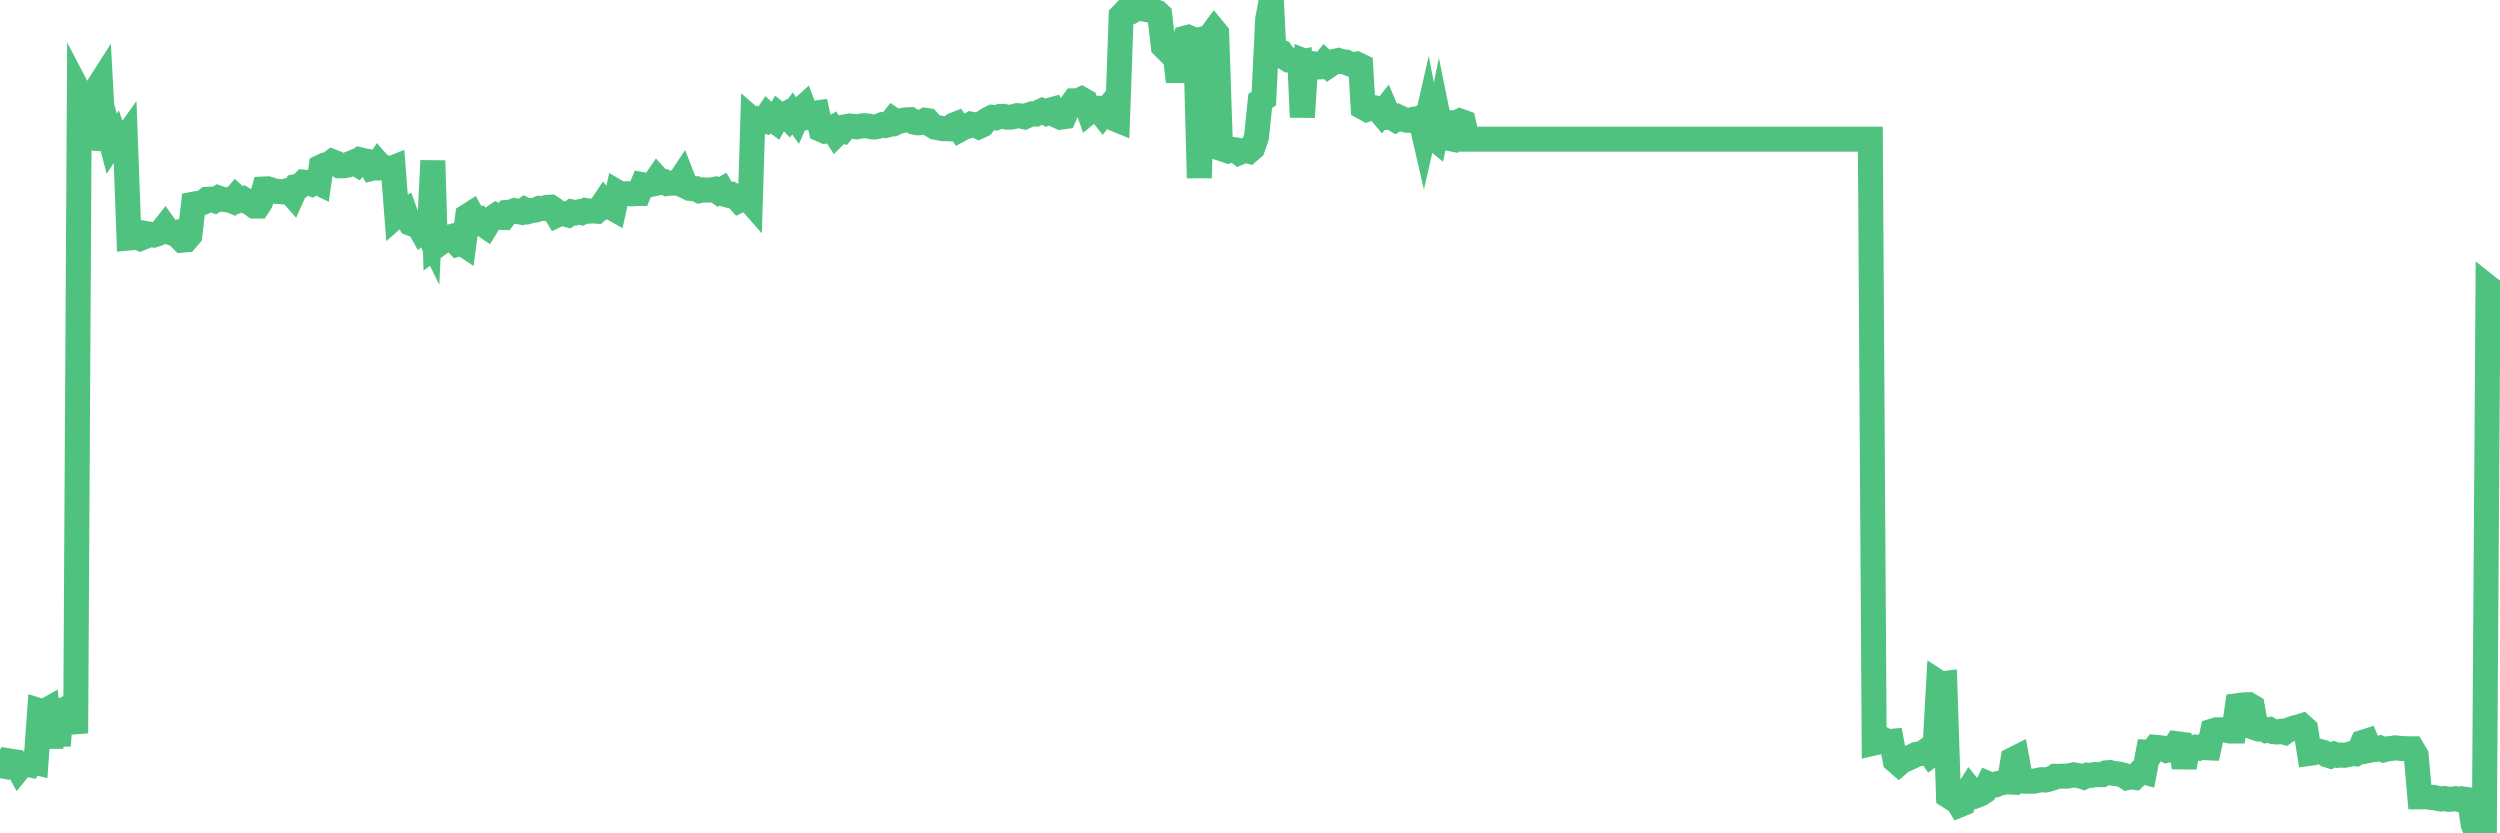 <?xml version="1.0"?><svg width="150px" height="50px" xmlns="http://www.w3.org/2000/svg" xmlns:xlink="http://www.w3.org/1999/xlink"> <polyline fill="none" stroke="#4fc280" stroke-width="1.5px" stroke-linecap="round" stroke-miterlimit="5" points="0.00,45.93 0.22,45.97 0.45,45.64 0.67,45.68 0.89,45.71 1.12,46.13 1.34,45.86 1.56,45.84 1.79,45.89 1.93,45.68 2.16,45.74 2.38,42.65 2.60,42.72 2.83,42.59 3.05,44.86 3.27,42.62 3.50,44.74 3.65,42.68 3.87,42.56 4.09,42.46 4.32,42.60 4.54,44.00 4.76,5.56 4.99,6.00 5.21,5.23 5.36,6.99 5.58,8.69 5.80,5.35 6.03,4.99 6.25,9.00 6.47,7.74 6.70,8.62 6.92,8.29 7.07,8.72 7.29,8.60 7.52,8.28 7.74,14.28 7.96,14.26 8.19,14.22 8.41,14.31 8.63,14.22 8.78,14.02 9.00,14.06 9.23,14.10 9.45,14.03 9.67,13.90 9.90,13.61 10.12,13.92 10.34,13.99 10.49,13.96 10.72,14.19 10.94,14.41 11.16,14.39 11.39,14.12 11.61,12.25 11.83,12.21 12.06,12.19 12.20,12.14 12.43,11.96 12.65,11.95 12.87,12.03 13.10,11.88 13.32,11.96 13.54,11.98 13.77,12.00 13.92,12.06 14.14,11.81 14.36,12.02 14.59,11.94 14.81,12.08 15.03,12.19 15.26,12.36 15.48,12.36 15.63,12.13 15.85,11.34 16.07,11.33 16.30,11.40 16.52,11.48 16.74,11.49 16.97,11.51 17.19,11.45 17.41,11.53 17.56,11.70 17.79,11.19 18.01,11.15 18.23,10.93 18.46,10.95 18.68,11.03 18.90,10.88 19.13,10.99 19.27,10.01 19.50,9.90 19.72,9.86 19.94,9.70 20.17,9.79 20.39,9.95 20.61,9.95 20.84,9.91 20.99,9.82 21.21,9.73 21.43,9.86 21.66,9.60 21.88,9.65 22.10,9.69 22.33,10.10 22.55,10.05 22.70,9.82 22.92,10.07 23.14,10.06 23.37,10.16 23.59,10.07 23.81,12.92 24.04,12.72 24.26,12.61 24.41,13.02 24.63,13.40 24.86,13.49 25.08,13.47 25.30,13.87 25.53,13.69 25.75,14.14 25.97,9.64 26.12,14.79 26.34,14.63 26.57,14.45 26.79,14.27 27.01,14.21 27.24,14.41 27.46,14.64 27.68,14.57 27.83,14.67 28.06,12.96 28.28,12.82 28.50,13.21 28.73,13.16 28.95,13.44 29.17,13.59 29.40,13.21 29.54,13.09 29.77,12.93 29.99,13.04 30.21,13.05 30.44,12.74 30.66,12.72 30.88,12.64 31.11,12.70 31.26,12.73 31.48,12.58 31.70,12.69 31.93,12.63 32.15,12.60 32.37,12.50 32.60,12.51 32.82,12.44 33.04,12.43 33.19,12.53 33.41,12.90 33.64,12.79 33.86,12.83 34.08,12.89 34.31,12.72 34.53,12.77 34.75,12.71 34.90,12.75 35.13,12.63 35.35,12.67 35.57,12.65 35.80,12.67 36.02,12.48 36.24,12.15 36.46,12.42 36.61,12.41 36.84,12.54 37.06,11.55 37.28,11.68 37.51,11.63 37.73,11.62 37.95,11.63 38.18,11.61 38.33,11.61 38.55,11.08 38.77,11.12 39.00,11.08 39.22,11.03 39.44,10.71 39.66,10.95 39.89,10.92 40.04,11.01 40.26,10.98 40.48,10.99 40.71,10.95 40.93,10.62 41.15,11.19 41.38,11.30 41.60,11.32 41.75,11.32 41.97,11.44 42.20,11.39 42.42,11.41 42.64,11.40 42.86,11.36 43.09,11.52 43.31,11.39 43.46,11.65 43.68,11.71 43.91,11.67 44.13,11.78 44.35,12.03 44.58,11.92 44.80,11.83 45.02,12.08 45.17,7.20 45.40,7.40 45.62,7.18 45.84,7.24 46.06,6.91 46.29,7.12 46.51,7.28 46.73,6.88 46.88,7.00 47.11,6.87 47.33,7.10 47.55,6.81 47.78,7.13 48.00,6.63 48.22,6.43 48.45,7.04 48.67,7.00 48.82,6.80 49.04,6.77 49.26,7.77 49.49,7.87 49.71,7.83 49.93,7.70 50.16,8.06 50.38,7.84 50.53,7.87 50.75,7.60 50.98,7.56 51.20,7.58 51.42,7.61 51.65,7.56 51.87,7.54 52.09,7.56 52.24,7.60 52.46,7.62 52.69,7.58 52.91,7.49 53.13,7.53 53.36,7.47 53.58,7.19 53.80,7.34 53.95,7.27 54.18,7.22 54.40,7.19 54.62,7.18 54.85,7.33 55.07,7.37 55.29,7.35 55.52,7.22 55.66,7.24 55.89,7.50 56.11,7.63 56.33,7.67 56.56,7.72 56.78,7.72 57.00,7.73 57.23,7.50 57.38,7.44 57.60,7.77 57.82,7.65 58.05,7.58 58.27,7.45 58.49,7.49 58.72,7.60 58.94,7.50 59.09,7.29 59.31,7.15 59.53,7.04 59.76,7.07 59.98,6.99 60.20,6.98 60.43,7.03 60.65,7.03 60.80,7.00 61.02,6.94 61.25,6.96 61.47,7.01 61.69,6.91 61.92,6.83 62.14,6.84 62.36,6.72 62.51,6.65 62.73,6.76 62.96,6.62 63.18,6.56 63.40,6.93 63.63,7.03 63.85,7.00 64.07,6.48 64.22,6.37 64.45,6.05 64.67,6.05 64.89,5.95 65.12,6.08 65.34,6.71 65.56,6.53 65.79,6.51 66.01,6.69 66.16,6.88 66.38,6.60 66.60,6.33 66.83,7.11 67.05,7.20 67.27,0.95 67.50,0.71 67.72,0.71 67.87,0.70 68.09,0.57 68.32,0.35 68.54,0.17 68.76,0.57 68.99,0.61 69.21,0.65 69.43,0.74 69.58,0.88 69.80,2.78 70.03,3.01 70.25,2.78 70.47,2.93 70.70,4.89 70.92,3.13 71.14,2.28 71.29,2.24 71.52,2.34 71.74,2.39 71.96,10.68 72.19,2.33 72.41,2.26 72.63,2.14 72.86,1.83 73.00,2.00 73.23,8.90 73.45,8.97 73.67,9.05 73.90,8.96 74.12,8.99 74.34,9.16 74.57,9.06 74.72,9.01 74.94,9.07 75.16,8.88 75.39,8.22 75.61,6.06 75.83,5.91 76.06,1.16 76.28,0.00 76.43,2.94 76.65,3.08 76.87,3.14 77.10,3.46 77.32,3.60 77.54,3.61 77.77,3.76 77.99,3.72 78.14,7.03 78.36,3.71 78.59,3.80 78.81,3.83 79.03,4.02 79.26,4.01 79.48,3.74 79.70,3.95 79.85,3.85 80.07,3.68 80.30,3.63 80.52,3.70 80.74,3.72 80.97,3.83 81.19,3.90 81.41,3.85 81.64,3.96 81.79,6.44 82.01,6.56 82.23,6.48 82.46,6.47 82.68,6.56 82.90,6.82 83.13,6.53 83.35,7.05 83.50,7.05 83.72,7.18 83.94,7.04 84.17,7.15 84.39,7.21 84.61,7.22 84.84,7.15 85.06,7.14 85.21,7.07 85.43,8.02 85.66,7.01 85.88,8.16 86.10,8.34 86.33,7.22 86.55,8.30 86.77,8.27 86.92,8.30 87.14,7.36 87.37,7.36 87.59,7.26 87.81,7.34 88.04,8.35 88.26,8.35 88.48,8.35 88.63,8.35 88.86,8.35 89.08,8.35 89.30,8.35 89.53,8.35 89.75,8.35 89.97,8.35 90.19,8.35 90.34,8.35 90.57,8.35 90.79,8.35 91.01,8.35 91.24,8.35 91.46,8.35 91.68,8.35 91.91,8.35 92.06,8.35 92.28,8.35 92.50,8.35 92.73,8.35 92.95,8.35 93.17,8.35 93.39,8.35 93.62,8.35 93.77,8.35 93.99,8.35 94.21,8.35 94.44,8.35 94.66,8.35 94.88,8.35 95.11,8.35 95.33,8.35 95.48,8.35 95.70,8.35 95.93,8.35 96.15,8.35 96.37,8.35 96.59,8.35 96.82,8.35 97.04,8.35 97.26,8.35 97.41,8.35 97.64,8.35 97.86,8.35 98.08,8.35 98.31,8.35 98.53,8.35 98.75,8.35 98.98,8.35 99.13,8.35 99.35,8.35 99.57,8.35 99.79,8.35 100.02,8.35 100.24,8.35 100.46,8.35 100.69,8.35 100.84,8.35 101.06,8.35 101.28,8.35 101.51,8.35 101.73,8.35 101.95,8.35 102.18,8.35 102.40,8.35 102.55,8.35 102.77,8.35 102.99,8.35 103.22,8.35 103.44,8.35 103.66,8.35 103.89,8.35 104.11,8.35 104.26,8.35 104.48,8.35 104.71,8.35 104.93,8.35 105.15,8.35 105.38,8.35 105.60,8.35 105.82,8.35 105.97,8.35 106.19,8.35 106.42,8.35 106.64,8.35 106.86,8.35 107.09,8.35 107.31,8.35 107.53,8.35 107.68,8.35 107.91,8.35 108.13,8.35 108.35,8.35 108.58,8.35 108.80,8.35 109.02,8.35 109.25,8.35 109.39,8.35 109.62,8.35 109.84,8.35 110.06,8.35 110.29,8.35 110.51,8.35 110.73,8.35 110.96,8.35 111.11,8.35 111.33,8.35 111.55,8.35 111.78,8.35 112.00,8.35 112.22,8.35 112.45,44.58 112.67,44.53 112.89,44.41 113.04,44.39 113.26,44.50 113.49,44.48 113.71,45.63 113.93,45.82 114.16,45.62 114.38,45.55 114.60,45.45 114.75,45.38 114.98,45.26 115.20,45.22 115.42,45.15 115.65,44.98 115.87,45.30 116.09,45.14 116.32,40.95 116.46,41.04 116.69,41.01 116.91,47.76 117.13,47.90 117.36,47.93 117.58,48.29 117.80,48.20 118.03,47.55 118.18,47.31 118.40,47.58 118.62,47.72 118.85,47.63 119.07,47.48 119.29,47.03 119.52,47.13 119.74,47.09 119.89,47.01 120.11,46.97 120.33,46.91 120.56,46.92 120.78,45.57 121.00,45.46 121.23,46.71 121.45,46.87 121.60,46.88 121.82,46.87 122.05,46.87 122.27,46.82 122.49,46.78 122.72,46.80 122.94,46.75 123.16,46.68 123.31,46.58 123.53,46.58 123.76,46.57 123.98,46.57 124.20,46.54 124.43,46.49 124.65,46.53 124.87,46.57 125.02,46.62 125.25,46.51 125.47,46.52 125.69,46.47 125.92,46.48 126.14,46.48 126.36,46.37 126.59,46.35 126.73,46.39 126.96,46.42 127.18,46.45 127.40,46.51 127.63,46.66 127.85,46.61 128.07,46.64 128.30,46.41 128.45,46.26 128.67,46.32 128.89,45.13 129.12,45.14 129.34,44.84 129.56,44.86 129.79,44.89 130.01,45.02 130.23,44.97 130.38,44.95 130.60,44.62 130.83,44.65 131.05,46.04 131.27,44.85 131.50,44.90 131.72,44.83 131.94,44.88 132.09,44.81 132.32,44.86 132.54,44.87 132.76,43.86 132.99,43.79 133.21,43.79 133.43,43.79 133.66,43.83 133.80,43.86 134.03,43.86 134.25,42.34 134.47,42.31 134.70,42.29 134.92,42.28 135.14,42.41 135.37,43.69 135.52,43.74 135.74,43.72 135.96,43.83 136.19,43.78 136.41,43.90 136.63,43.92 136.86,43.88 137.08,43.94 137.23,43.83 137.45,43.75 137.67,43.67 137.90,43.62 138.12,43.55 138.34,43.75 138.57,45.20 138.79,45.17 138.94,45.10 139.16,45.08 139.39,45.14 139.61,45.29 139.83,45.36 140.06,45.25 140.28,45.32 140.50,45.30 140.65,45.32 140.87,45.28 141.10,45.21 141.32,45.23 141.54,45.07 141.77,44.54 141.99,44.47 142.21,45.01 142.36,44.98 142.59,44.96 142.81,44.89 143.03,44.99 143.26,44.93 143.48,44.91 143.70,44.87 143.92,44.89 144.07,44.91 144.30,44.92 144.52,44.93 144.74,44.93 144.97,45.32 145.19,47.81 145.41,47.81 145.64,47.80 145.86,47.85 146.01,47.84 146.23,47.90 146.46,47.94 146.68,47.91 146.90,47.96 147.12,47.95 147.35,47.92 147.57,47.97 147.72,47.93 147.94,47.96 148.17,48.00 148.39,49.46 148.61,50.00 148.84,49.99 149.06,49.97 149.28,17.23 149.43,17.35 149.66,17.48 149.88,17.85 150.00,18.00 "/></svg>